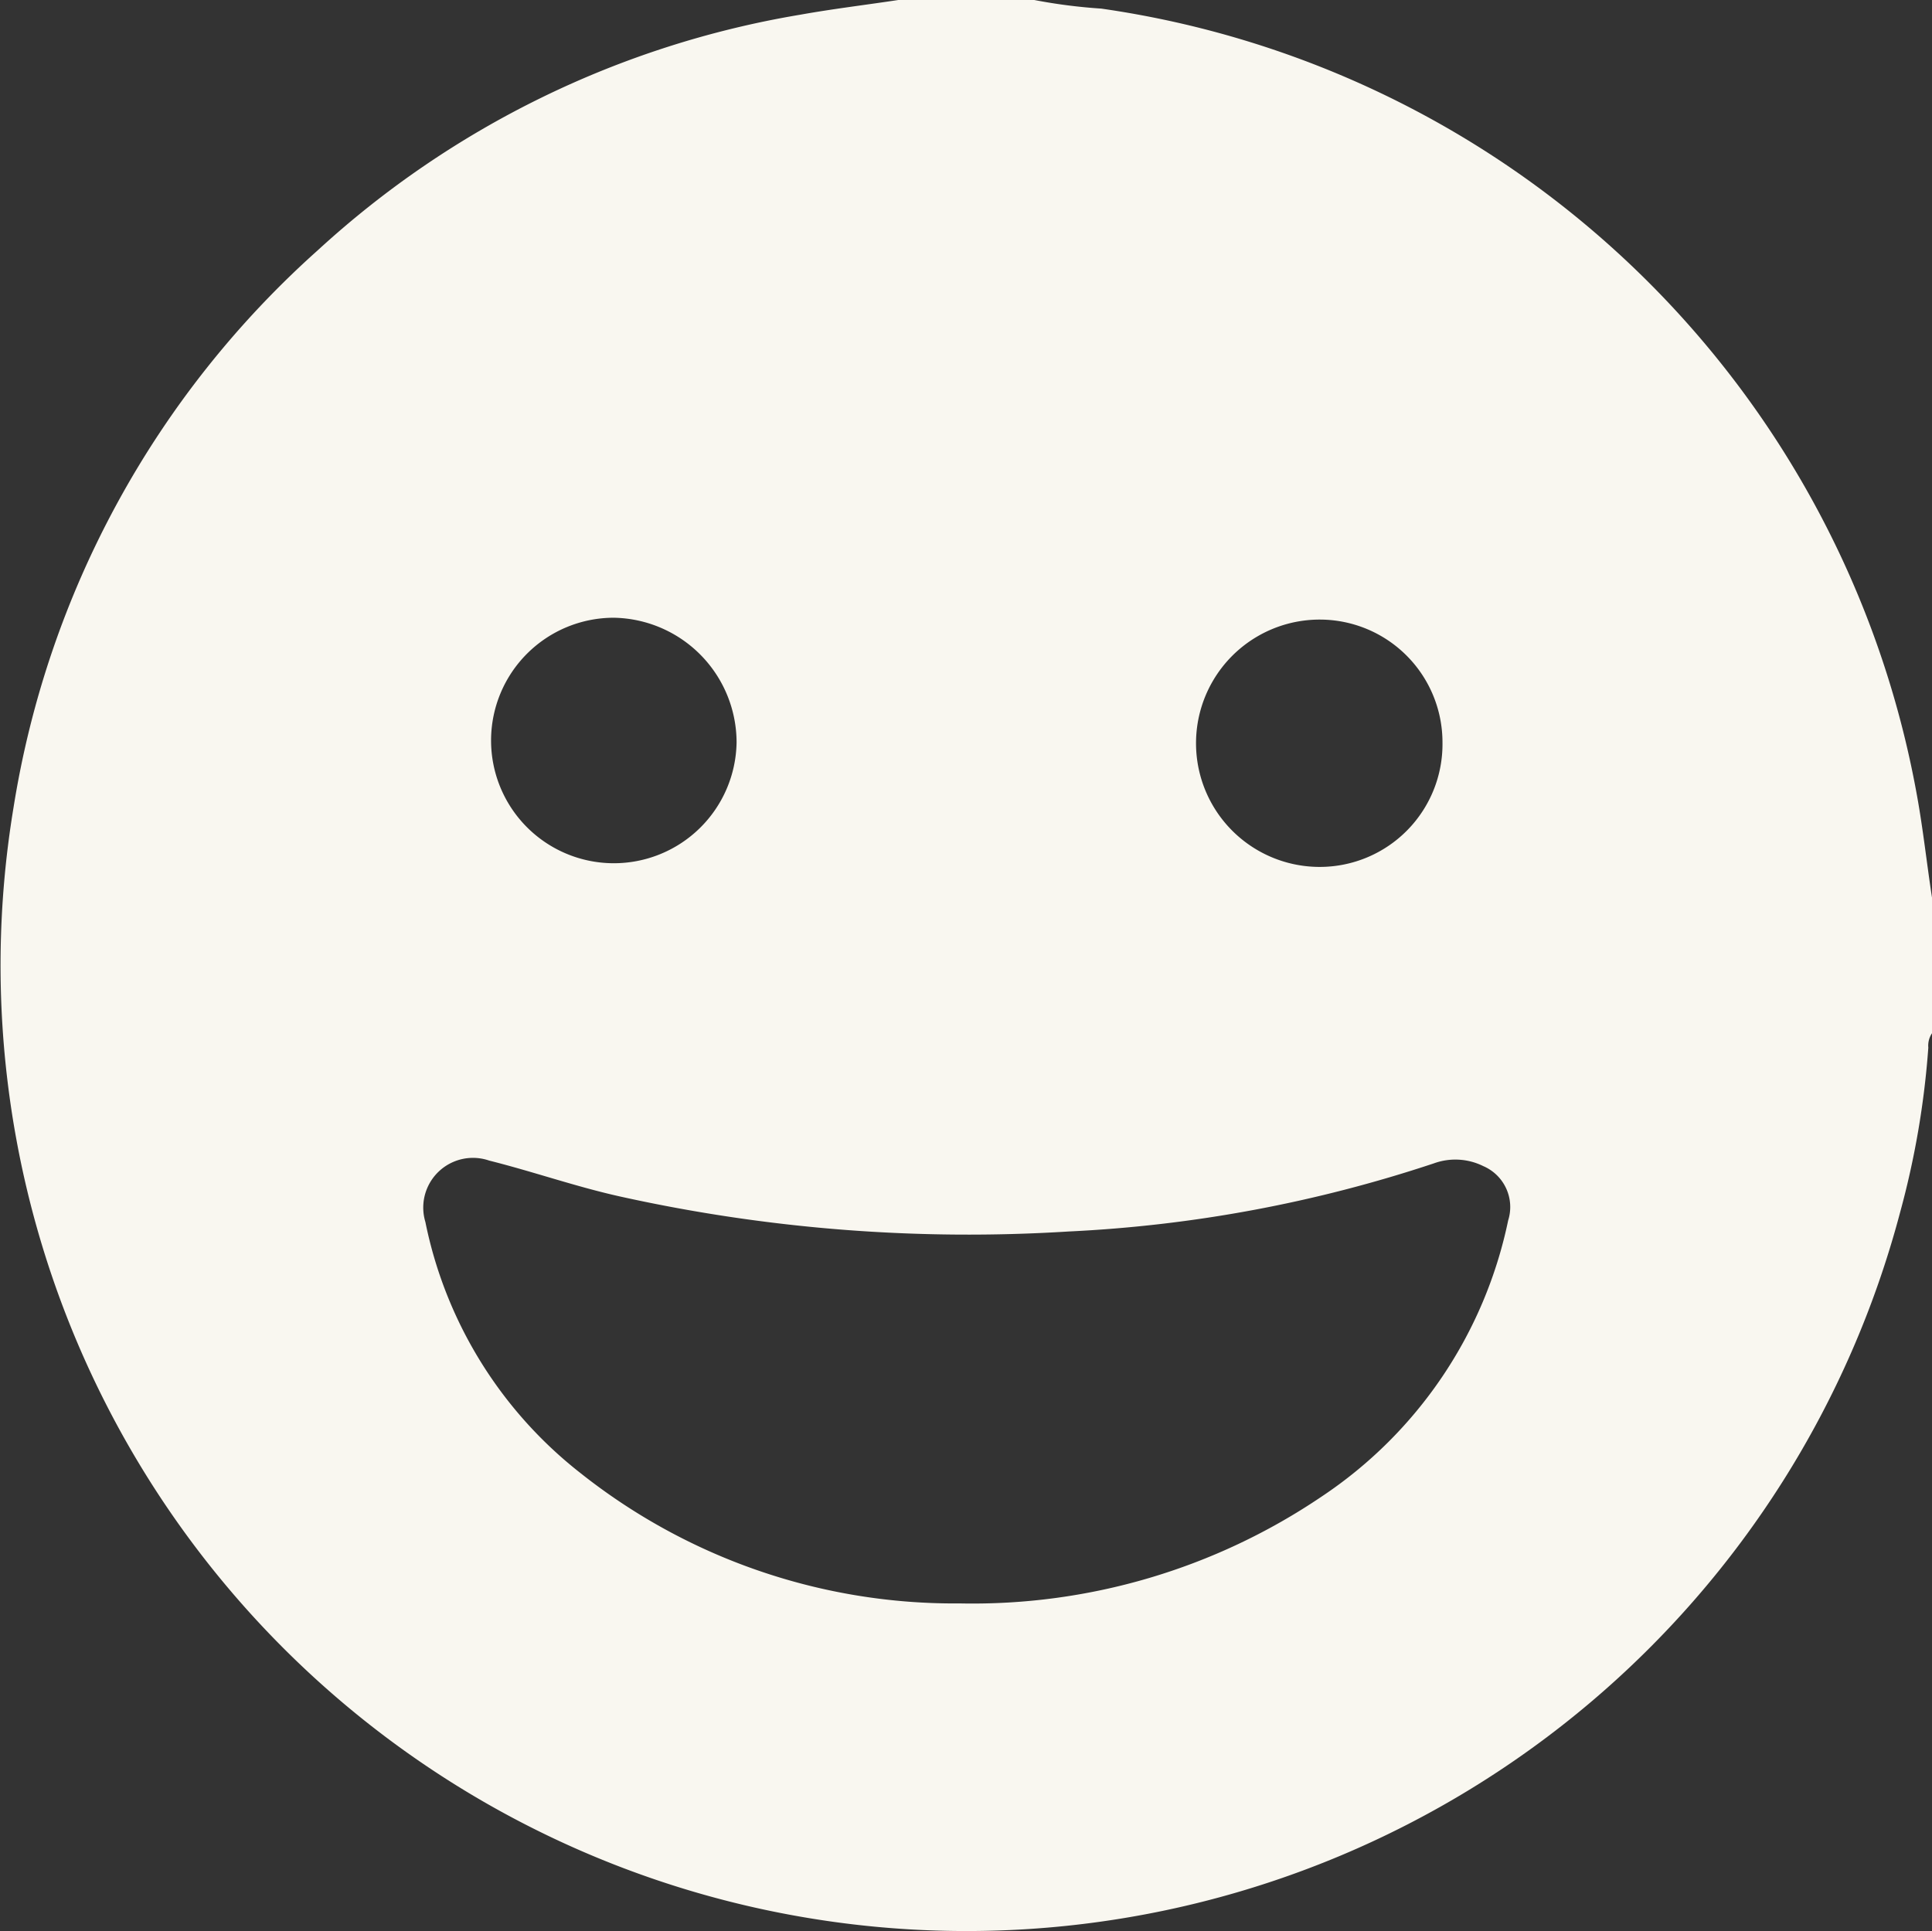 <svg xmlns="http://www.w3.org/2000/svg" viewBox="0 0 62.95 62.93"><rect x="0" y="0" width="62.95" height="62.93" fill="#333333" stroke="none"/><defs><style>.cls-1{fill:#f9f7f0;}</style></defs><g id="Layer_2" data-name="Layer 2" data-sanitized-data-name="Layer 2"><g id="Layer_1-2" data-name="Layer 1" data-sanitized-data-name="Layer 1"><path class="cls-1" d="M29.27,0H33.7a17.56,17.56,0,0,0,2.18.28A31.55,31.55,0,0,1,62.46,25.92c.2,1.1.32,2.22.49,3.33v4.42a.72.72,0,0,0-.12.47,27.93,27.93,0,0,1-.92,5.37A31.47,31.47,0,0,1,.44,26.32,30.84,30.84,0,0,1,10.36,8.15,30.73,30.73,0,0,1,26.07.48C27.13.29,28.21.16,29.27,0Zm2,52.25a20.3,20.3,0,0,0,11.79-3.48,14.3,14.3,0,0,0,6.08-9A1.45,1.45,0,0,0,48.33,38a2.05,2.05,0,0,0-1.61-.09,44.29,44.29,0,0,1-11.9,2.22A52.44,52.44,0,0,1,20.25,39c-1.46-.32-2.87-.82-4.31-1.18a1.62,1.62,0,0,0-2.08,2A13.88,13.88,0,0,0,18.91,48,19.6,19.6,0,0,0,31.28,52.25ZM47,24.19a4,4,0,0,0-4-4,4,4,0,0,0,0,8.06A4,4,0,0,0,47,24.19Zm-23,0a4.07,4.07,0,0,0-4-4.06,4,4,0,1,0,4,4.06Z"></path></g></g></svg>